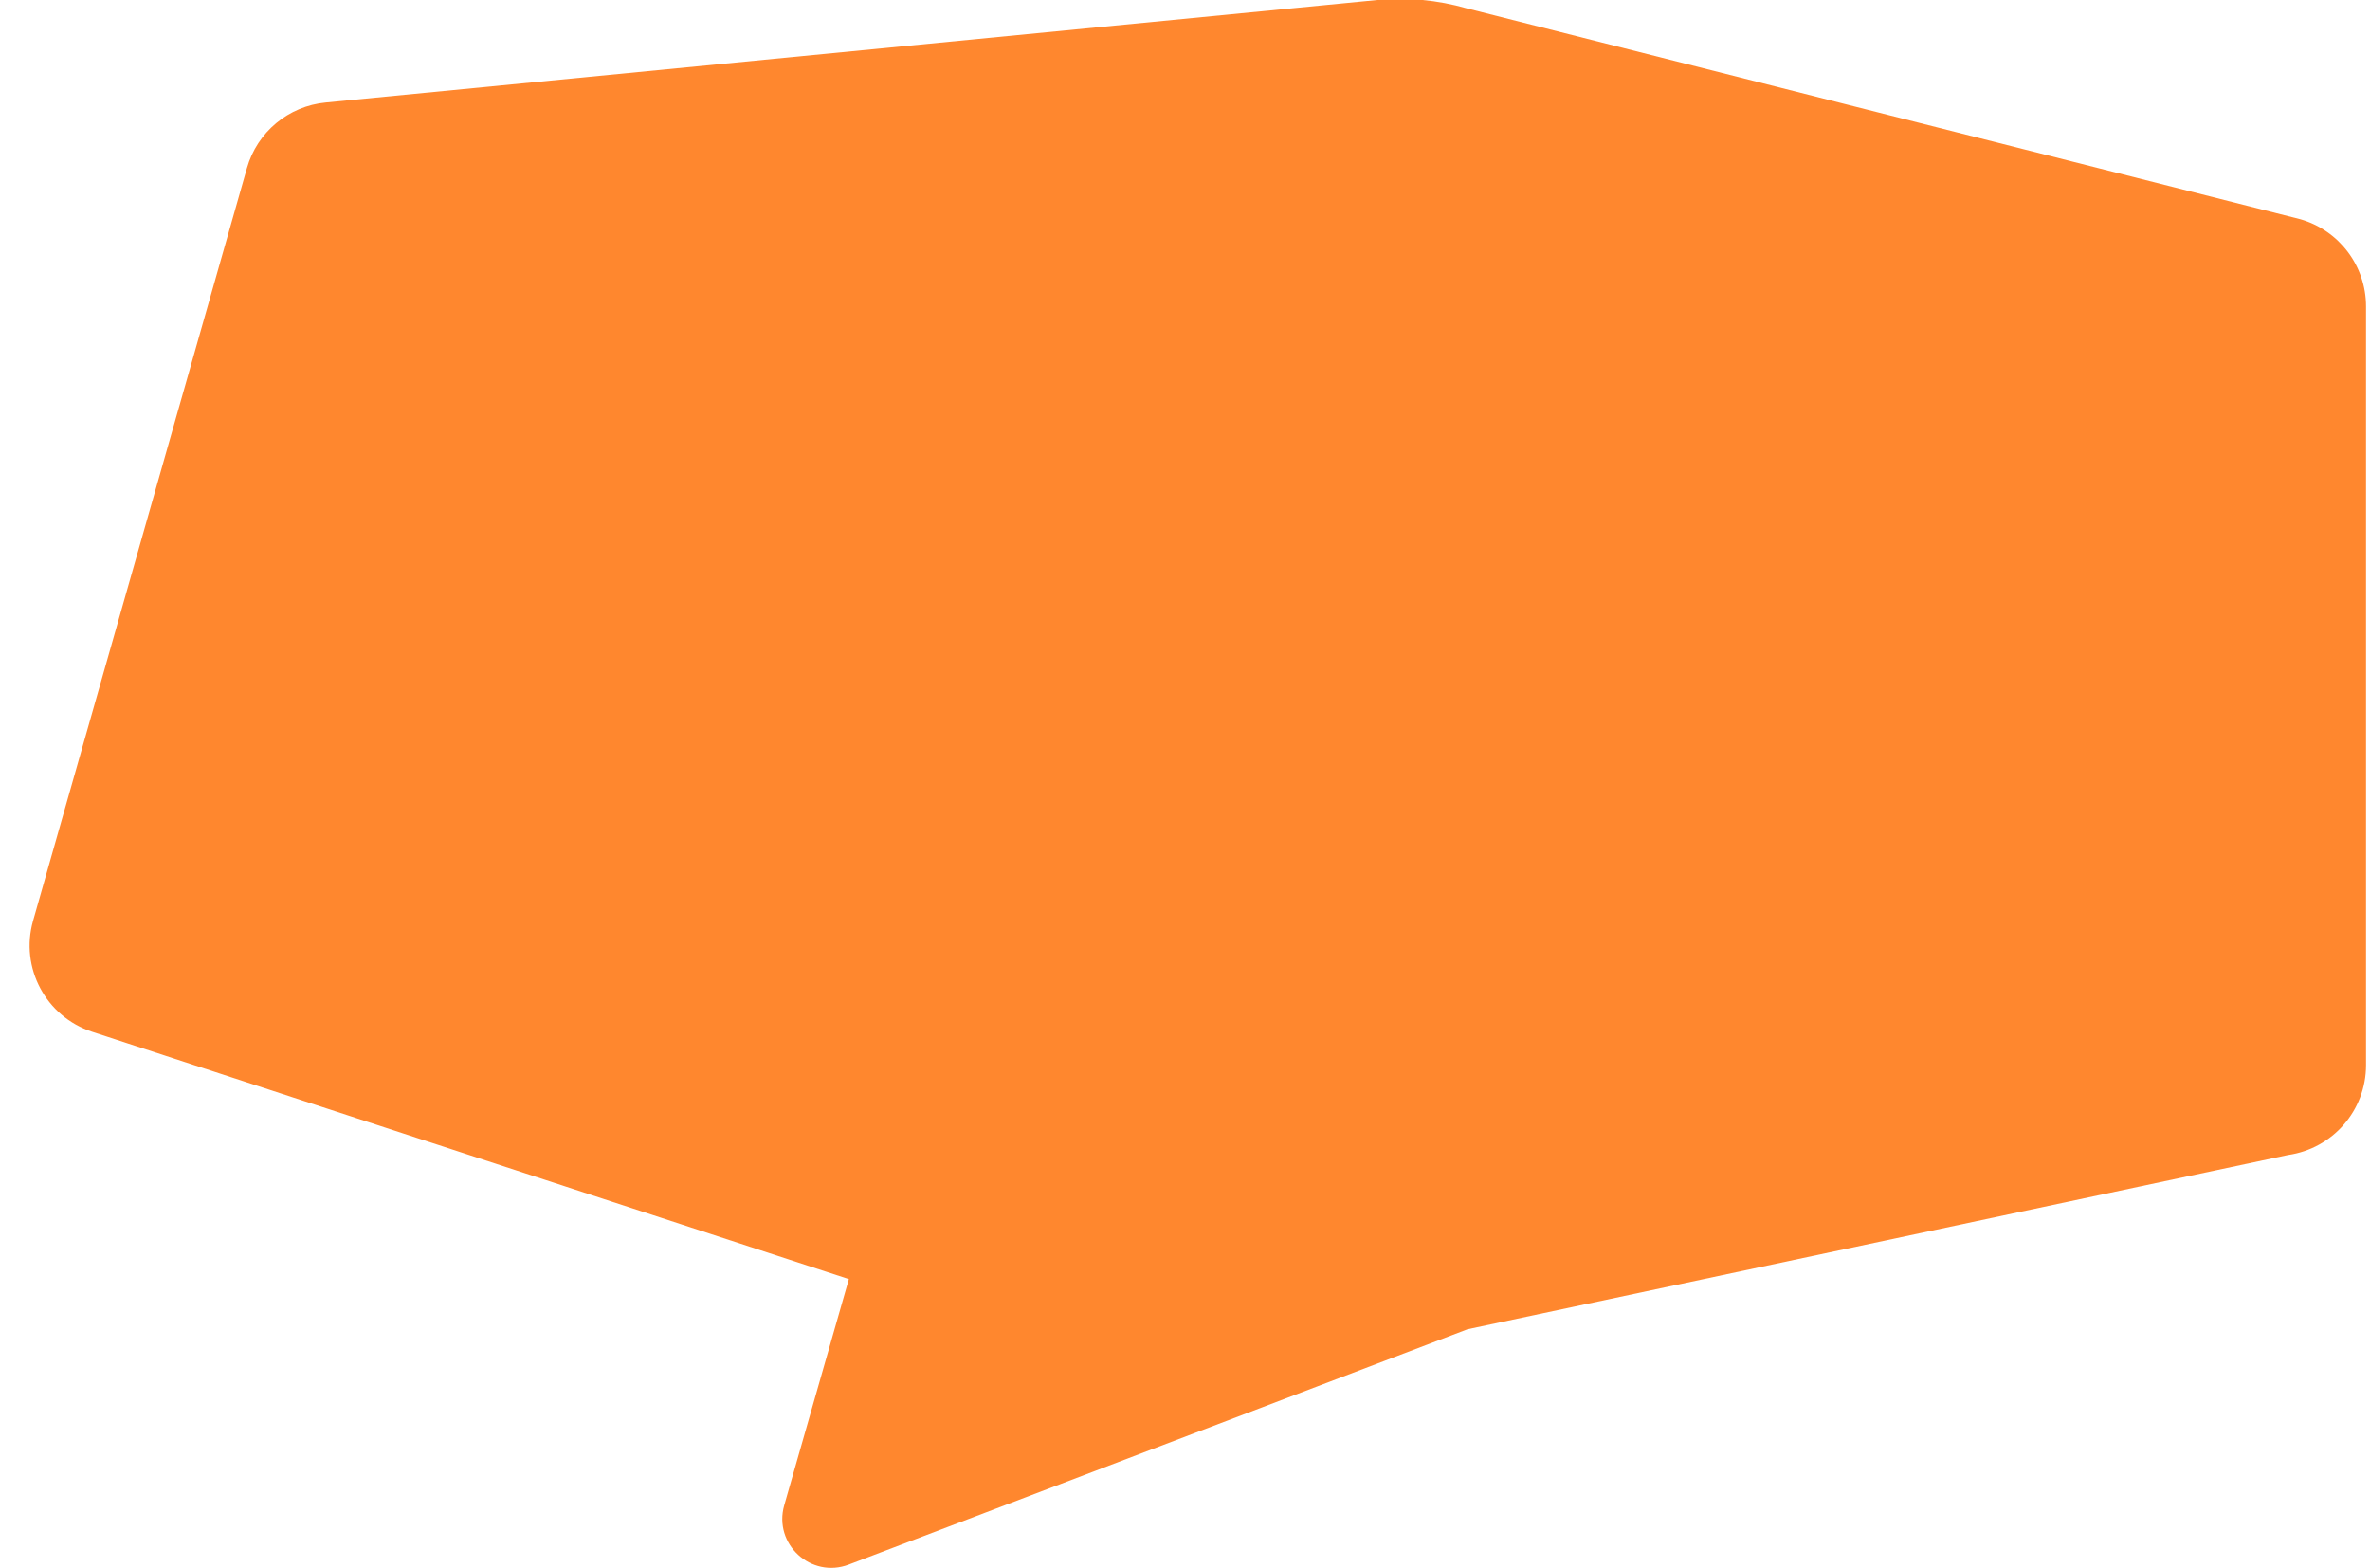 <svg width="130" height="86" viewBox="0 0 130 86" fill="none" xmlns="http://www.w3.org/2000/svg">
<g clip-path="url(#clip0_365_5679)">
<path d="M126.177 12.025L80.45 0.457C78.859 0 77.199 -0.155 75.552 0L17.869 5.623C15.824 5.816 14.106 7.243 13.545 9.22L1.814 50.506C1.083 53.076 2.514 55.767 5.058 56.597L46.562 70.162L43.017 82.568C42.409 84.698 44.489 86.607 46.56 85.819L80.497 72.913L125.497 63.355C127.955 63.007 129.782 60.907 129.782 58.425V16.808C129.782 14.588 128.312 12.639 126.179 12.025H126.177Z" fill="#FF872E"/>
</g>
<defs>
<clipPath id="clip0_365_5679">
<rect width="130" height="86" fill="white"/>
</clipPath>
</defs>
</svg>
